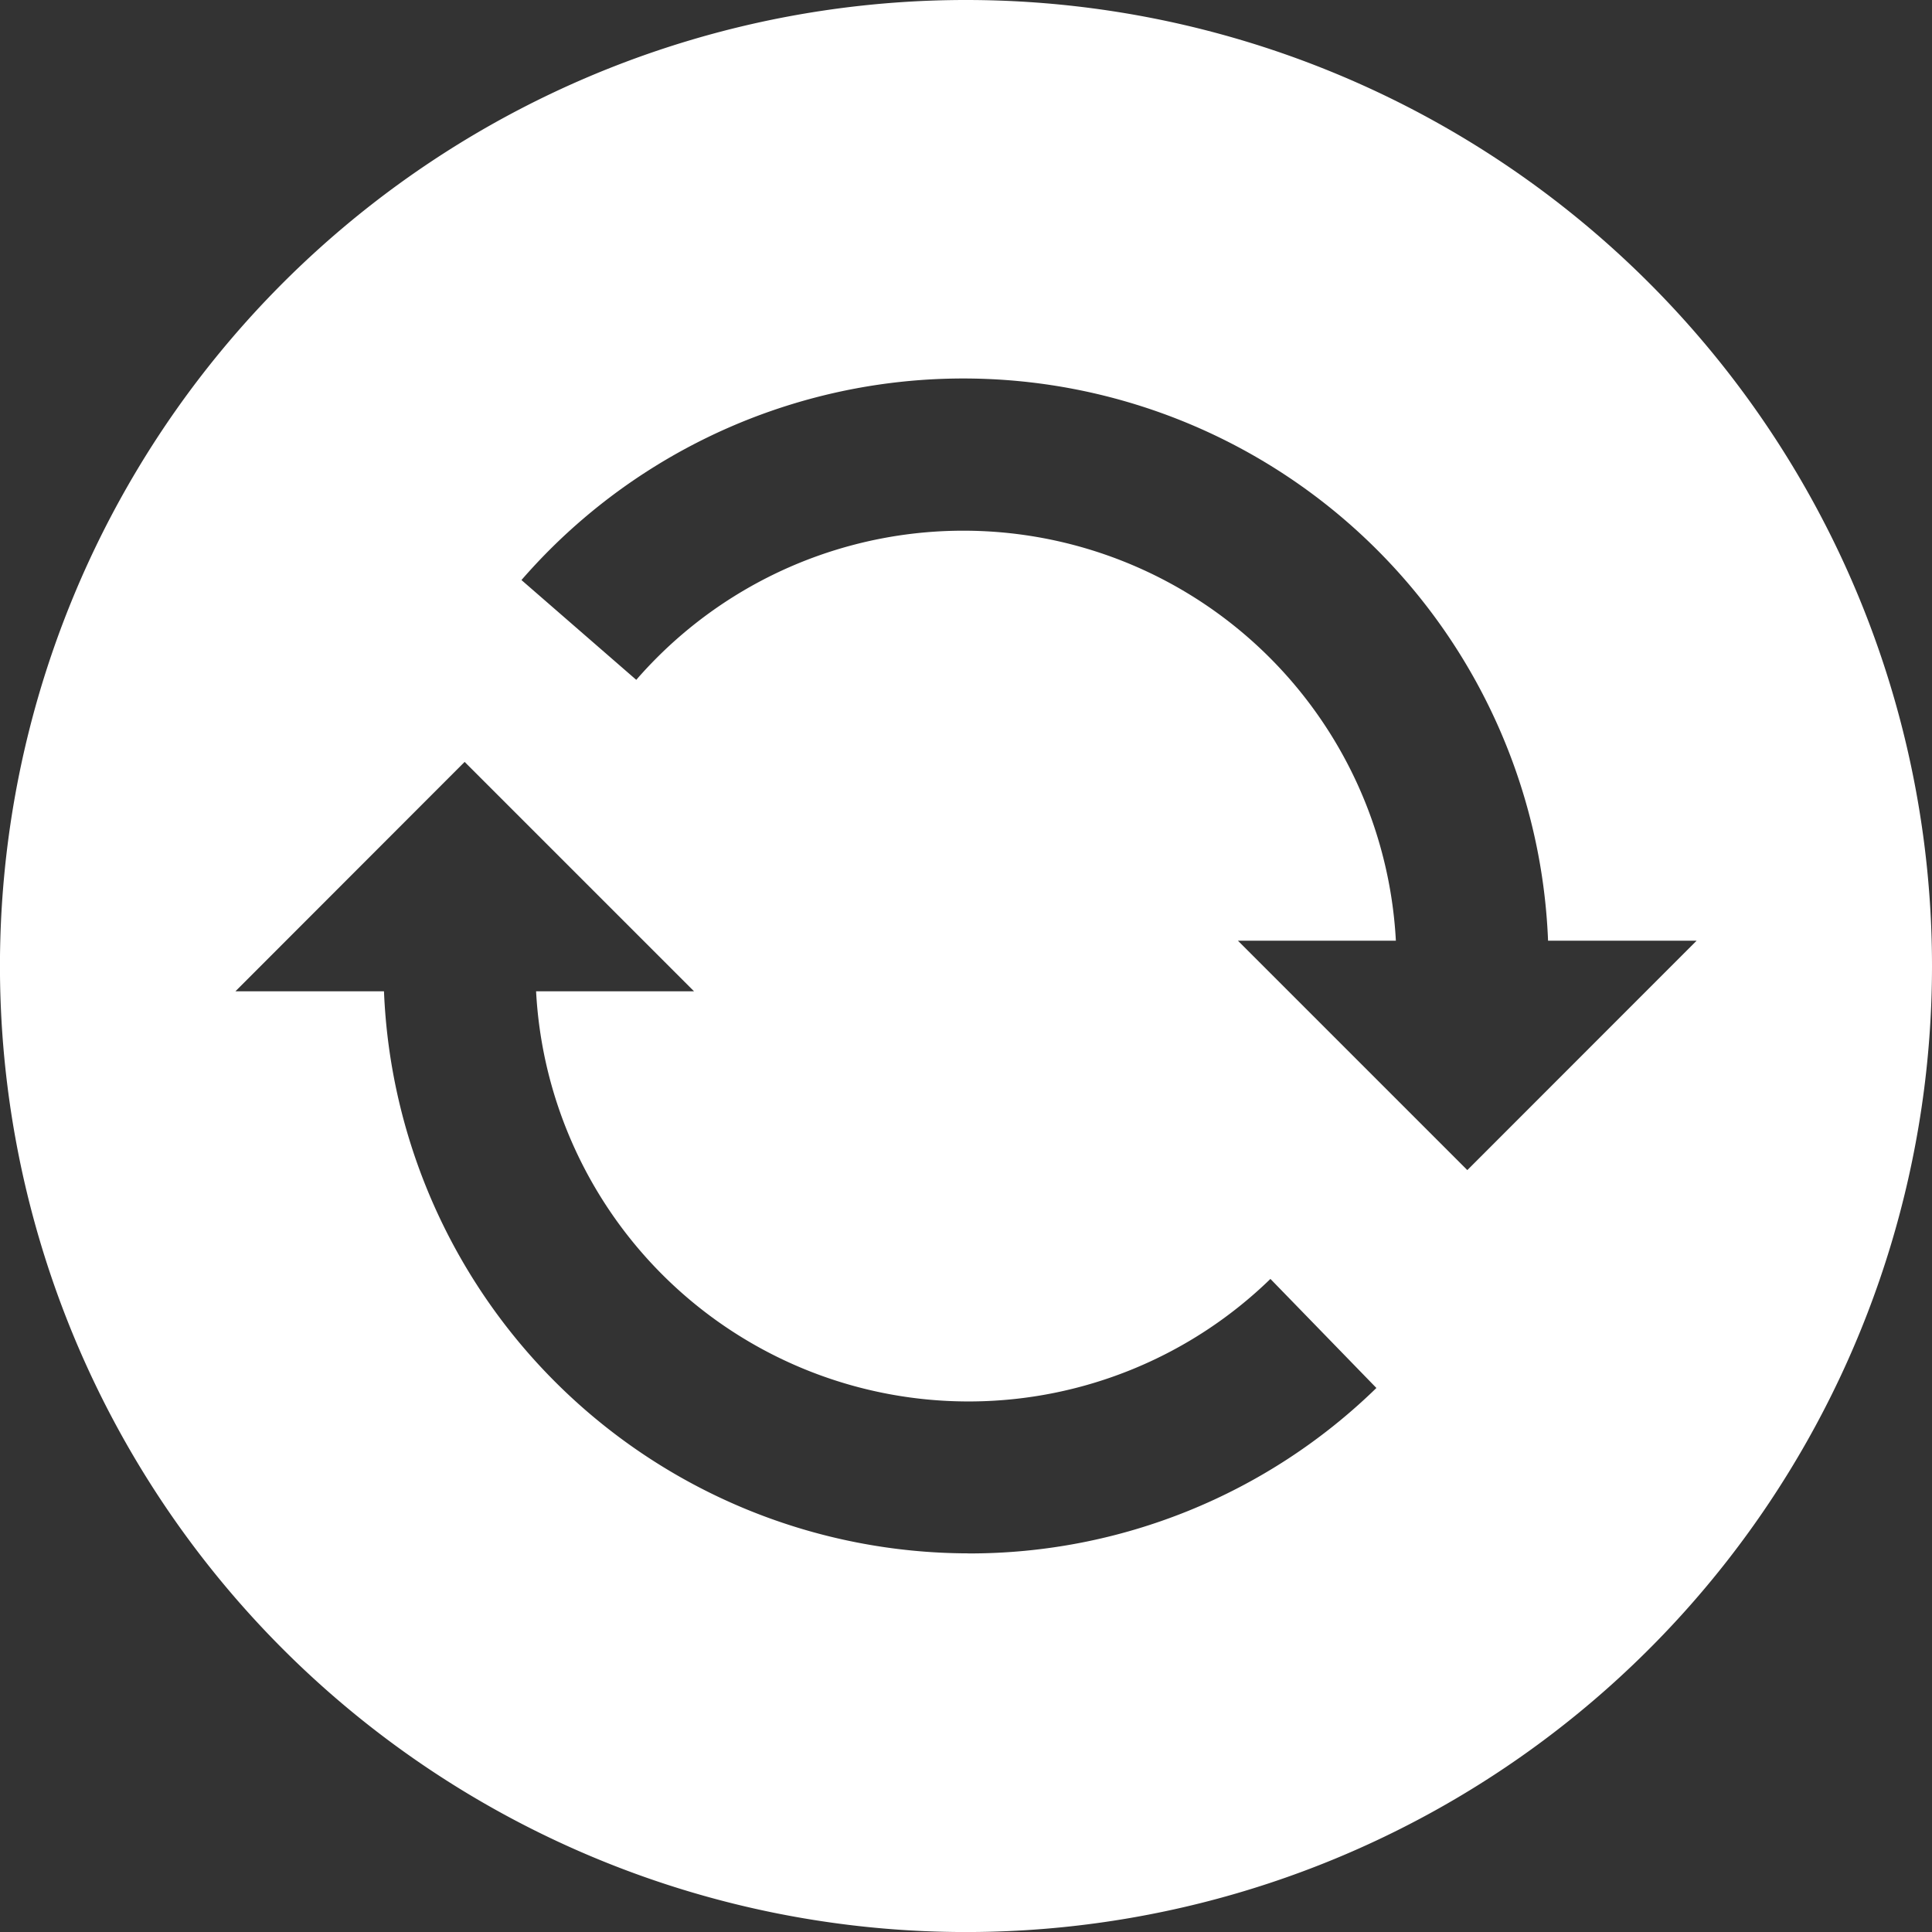 <svg xmlns="http://www.w3.org/2000/svg" width="51.377" height="51.377" viewBox="0 0 51.377 51.377"><rect x="0" y="0" width="51.377" height="51.377" fill="#333333" stroke="none"/><path id="picto-renovation-globale" d="M25.689,1.039A25.689,25.689,0,1,0,51.377,26.728,25.688,25.688,0,0,0,25.689,1.039m.065,41.308A15.579,15.579,0,0,1,10.211,27.4H6.261l6.095-6.1,6.1,6.1h-4.2a11.517,11.517,0,0,0,19.528,7.649l2.818,2.9a15.491,15.491,0,0,1-10.849,4.4M39.02,32.155l-6.1-6.1h4.2a11.519,11.519,0,0,0-20.2-6.937l-3.053-2.654a15.561,15.561,0,0,1,27.3,9.591h3.95Z" transform="translate(0 -1.039)" fill="#fff"></path></svg>